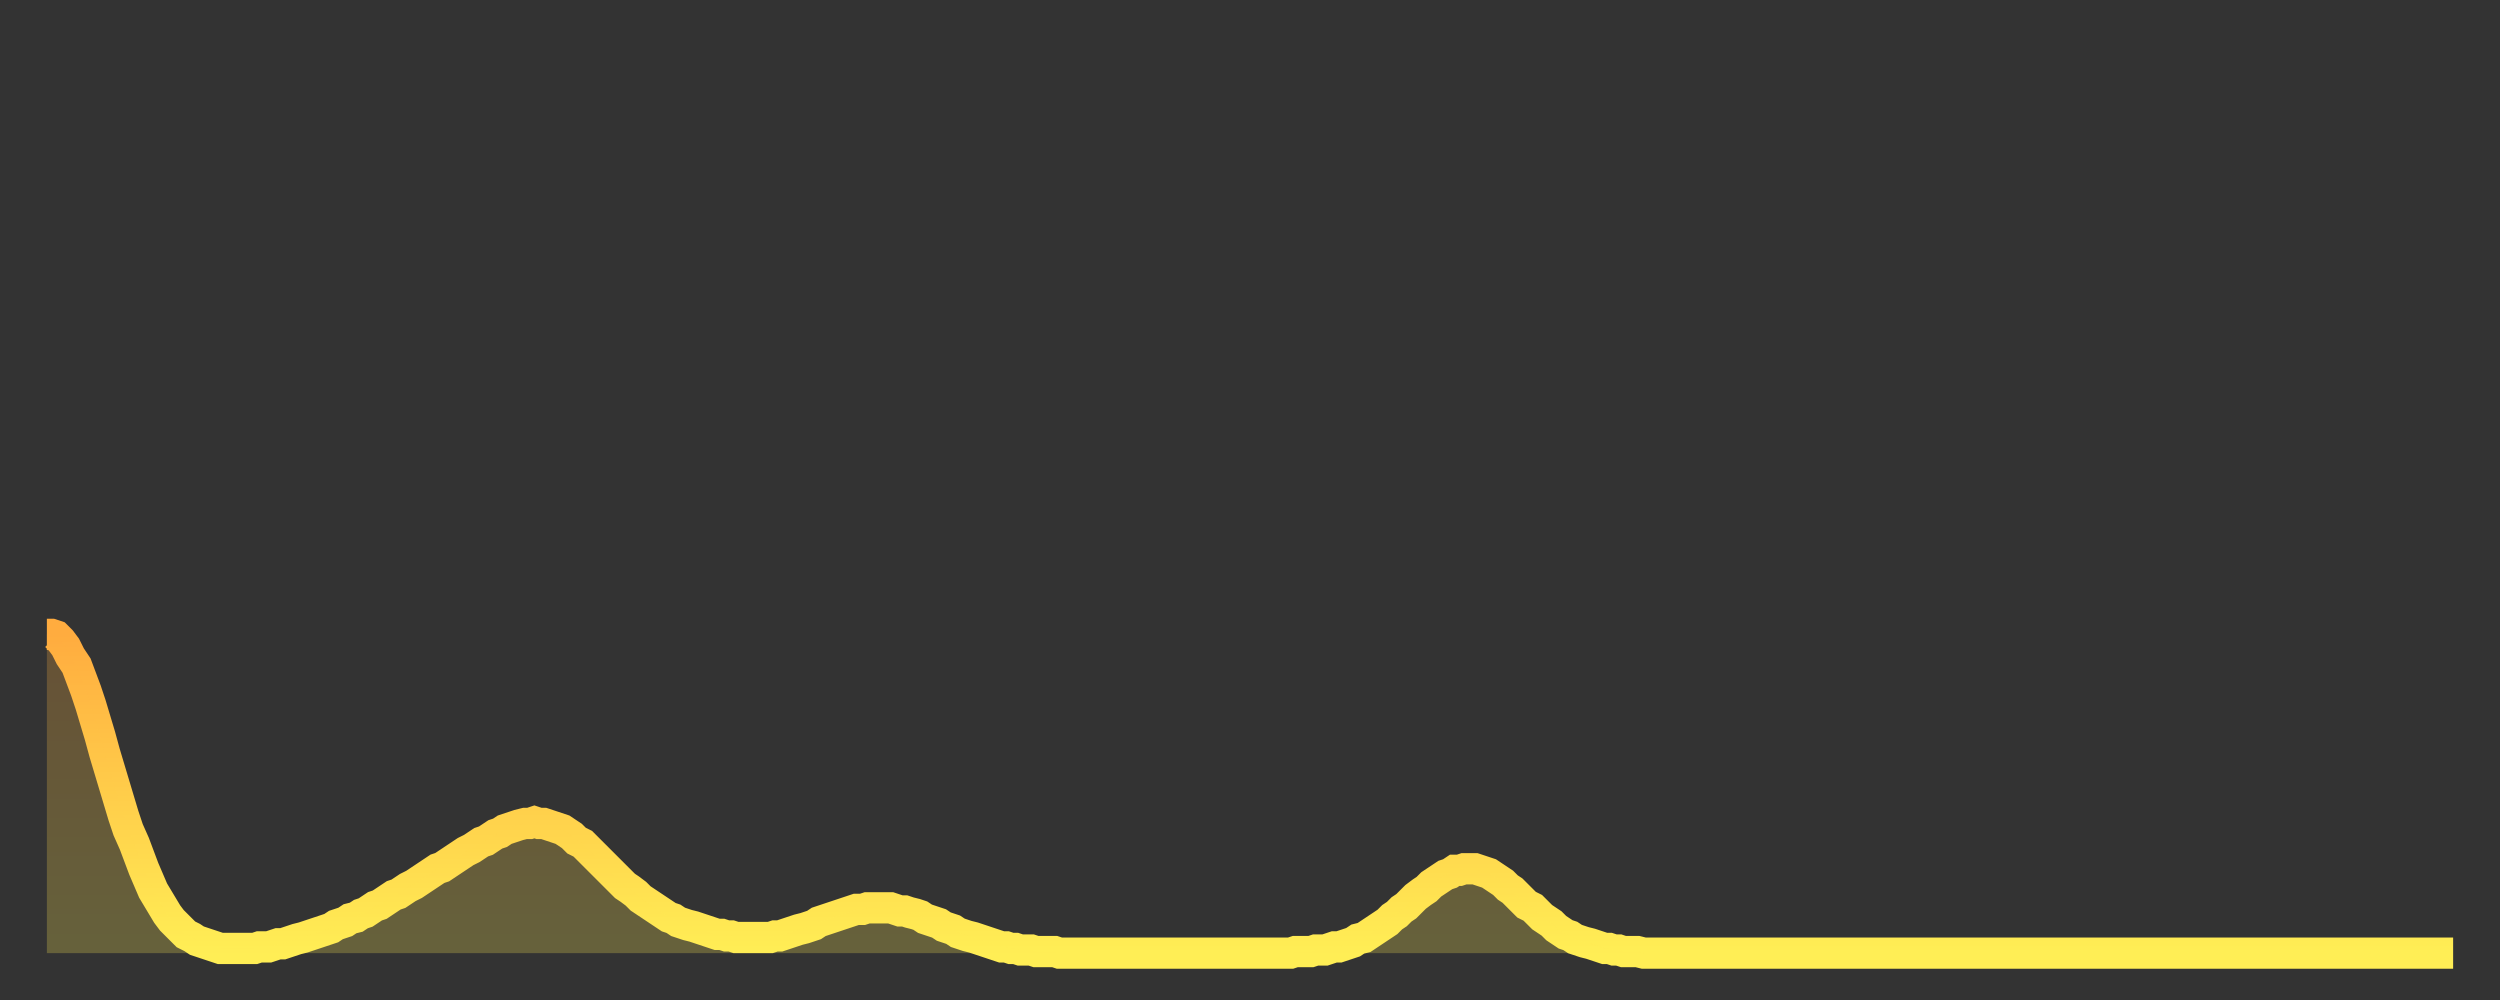 <?xml version="1.0" encoding="utf-8" ?>
<svg baseProfile="full" height="64" version="1.1" width="160" xmlns="http://www.w3.org/2000/svg" xmlns:ev="http://www.w3.org/2001/xml-events" xmlns:xlink="http://www.w3.org/1999/xlink"><rect width="100%" height="100%" fill="#333333" stroke="none"/><defs><linearGradient id="id1153562" x1="0" x2="0" y1="0" y2="1"><stop offset="0%" stop-color="#ffac3f" /><stop offset="50%" stop-color="#ffcd4a" /><stop offset="100%" stop-color="#ffee55" /></linearGradient></defs><g transform="translate(3,3)"><g><path d="M 0.0 37.6 0.3 37.6 0.6 37.7 0.9 38.0 1.2 38.4 1.5 39.0 1.9 39.6 2.2 40.4 2.5 41.2 2.8 42.1 3.1 43.1 3.4 44.1 3.7 45.2 4.0 46.2 4.3 47.2 4.6 48.2 4.9 49.2 5.2 50.1 5.6 51.0 5.9 51.8 6.2 52.6 6.5 53.3 6.8 54.0 7.1 54.5 7.4 55.0 7.7 55.5 8.0 55.9 8.3 56.2 8.6 56.5 8.9 56.8 9.3 57.0 9.6 57.2 9.9 57.3 10.2 57.4 10.5 57.5 10.8 57.6 11.1 57.7 11.4 57.7 11.7 57.7 12.0 57.7 12.3 57.7 12.7 57.7 13.0 57.7 13.3 57.7 13.6 57.6 13.9 57.6 14.2 57.6 14.5 57.5 14.8 57.4 15.1 57.4 15.4 57.3 15.7 57.2 16.0 57.1 16.4 57.0 16.7 56.9 17.0 56.8 17.3 56.7 17.6 56.6 17.9 56.5 18.2 56.4 18.5 56.2 18.8 56.1 19.1 56.0 19.4 55.8 19.8 55.7 20.1 55.5 20.4 55.4 20.7 55.2 21.0 55.0 21.3 54.9 21.6 54.7 21.9 54.5 22.2 54.3 22.5 54.2 22.8 54.0 23.1 53.8 23.5 53.6 23.8 53.4 24.1 53.2 24.4 53.0 24.7 52.8 25.0 52.6 25.3 52.5 25.6 52.3 25.9 52.1 26.2 51.9 26.5 51.7 26.8 51.5 27.2 51.3 27.5 51.1 27.8 50.9 28.1 50.8 28.4 50.6 28.7 50.4 29.0 50.3 29.3 50.1 29.6 50.0 29.9 49.9 30.2 49.8 30.6 49.7 30.9 49.7 31.2 49.6 31.5 49.7 31.8 49.7 32.1 49.8 32.4 49.9 32.7 50.0 33.0 50.1 33.3 50.3 33.6 50.5 33.9 50.8 34.3 51.0 34.6 51.3 34.9 51.6 35.2 51.9 35.5 52.2 35.8 52.5 36.1 52.8 36.4 53.1 36.7 53.4 37.0 53.7 37.3 53.9 37.7 54.2 38.0 54.5 38.3 54.7 38.6 54.9 38.9 55.1 39.2 55.3 39.5 55.5 39.8 55.7 40.1 55.8 40.4 56.0 40.7 56.1 41.0 56.2 41.4 56.3 41.7 56.4 42.0 56.5 42.3 56.6 42.6 56.7 42.9 56.8 43.2 56.8 43.5 56.9 43.8 56.9 44.1 57.0 44.4 57.0 44.7 57.0 45.1 57.0 45.4 57.0 45.7 57.0 46.0 57.0 46.3 57.0 46.6 56.9 46.9 56.9 47.2 56.8 47.5 56.7 47.8 56.6 48.1 56.5 48.5 56.4 48.8 56.3 49.1 56.2 49.4 56.0 49.7 55.9 50.0 55.8 50.3 55.7 50.6 55.6 50.9 55.5 51.2 55.4 51.5 55.3 51.8 55.2 52.2 55.2 52.5 55.1 52.8 55.1 53.1 55.1 53.4 55.1 53.7 55.1 54.0 55.1 54.3 55.2 54.6 55.3 54.9 55.3 55.2 55.4 55.6 55.5 55.9 55.6 56.2 55.8 56.5 55.9 56.8 56.0 57.1 56.1 57.4 56.3 57.7 56.4 58.0 56.5 58.3 56.7 58.6 56.8 58.9 56.9 59.3 57.0 59.6 57.1 59.9 57.2 60.2 57.3 60.5 57.4 60.8 57.5 61.1 57.6 61.4 57.6 61.7 57.7 62.0 57.7 62.3 57.8 62.6 57.8 63.0 57.8 63.3 57.9 63.6 57.9 63.9 57.9 64.2 57.9 64.5 57.9 64.8 58.0 65.1 58.0 65.4 58.0 65.7 58.0 66.0 58.0 66.4 58.0 66.7 58.0 67.0 58.0 67.3 58.0 67.6 58.0 67.9 58.0 68.2 58.0 68.5 58.0 68.8 58.0 69.1 58.0 69.4 58.0 69.7 58.0 70.1 58.0 70.4 58.0 70.7 58.0 71.0 58.0 71.3 58.0 71.6 58.0 71.9 58.0 72.2 58.0 72.5 58.0 72.8 58.0 73.1 58.0 73.5 58.0 73.8 58.0 74.1 58.0 74.4 58.0 74.7 58.0 75.0 58.0 75.3 58.0 75.6 58.0 75.9 58.0 76.2 58.0 76.5 58.0 76.8 58.0 77.2 58.0 77.5 58.0 77.8 58.0 78.1 58.0 78.4 58.0 78.7 58.0 79.0 58.0 79.3 58.0 79.6 58.0 79.9 57.9 80.2 57.9 80.5 57.9 80.9 57.9 81.2 57.8 81.5 57.8 81.8 57.8 82.1 57.7 82.4 57.6 82.7 57.6 83.0 57.5 83.3 57.4 83.6 57.3 83.9 57.1 84.3 57.0 84.6 56.8 84.9 56.6 85.2 56.4 85.5 56.2 85.8 56.0 86.1 55.7 86.4 55.5 86.7 55.2 87.0 55.0 87.3 54.7 87.6 54.4 88.0 54.1 88.3 53.9 88.6 53.6 88.9 53.4 89.2 53.2 89.5 53.0 89.8 52.9 90.1 52.7 90.4 52.7 90.7 52.6 91.0 52.6 91.4 52.6 91.7 52.7 92.0 52.8 92.3 52.9 92.6 53.1 92.9 53.3 93.2 53.5 93.5 53.8 93.8 54.0 94.1 54.3 94.4 54.6 94.7 54.9 95.1 55.1 95.4 55.4 95.7 55.7 96.0 55.9 96.3 56.1 96.6 56.4 96.9 56.6 97.2 56.8 97.5 56.9 97.8 57.1 98.1 57.2 98.4 57.3 98.8 57.4 99.1 57.5 99.4 57.6 99.7 57.7 100.0 57.7 100.3 57.8 100.6 57.8 100.9 57.9 101.2 57.9 101.5 57.9 101.8 57.9 102.2 58.0 102.5 58.0 102.8 58.0 103.1 58.0 103.4 58.0 103.7 58.0 104.0 58.0 104.3 58.0 104.6 58.0 104.9 58.0 105.2 58.0 105.5 58.0 105.9 58.0 106.2 58.0 106.5 58.0 106.8 58.0 107.1 58.0 107.4 58.0 107.7 58.0 108.0 58.0 108.3 58.0 108.6 58.0 108.9 58.0 109.3 58.0 109.6 58.0 109.9 58.0 110.2 58.0 110.5 58.0 110.8 58.0 111.1 58.0 111.4 58.0 111.7 58.0 112.0 58.0 112.3 58.0 112.6 58.0 113.0 58.0 113.3 58.0 113.6 58.0 113.9 58.0 114.2 58.0 114.5 58.0 114.8 58.0 115.1 58.0 115.4 58.0 115.7 58.0 116.0 58.0 116.3 58.0 116.7 58.0 117.0 58.0 117.3 58.0 117.6 58.0 117.9 58.0 118.2 58.0 118.5 58.0 118.8 58.0 119.1 58.0 119.4 58.0 119.7 58.0 120.1 58.0 120.4 58.0 120.7 58.0 121.0 58.0 121.3 58.0 121.6 58.0 121.9 58.0 122.2 58.0 122.5 58.0 122.8 58.0 123.1 58.0 123.4 58.0 123.8 58.0 124.1 58.0 124.4 58.0 124.7 58.0 125.0 58.0 125.3 58.0 125.6 58.0 125.9 58.0 126.2 58.0 126.5 58.0 126.8 58.0 127.2 58.0 127.5 58.0 127.8 58.0 128.1 58.0 128.4 58.0 128.7 58.0 129.0 58.0 129.3 58.0 129.6 58.0 129.9 58.0 130.2 58.0 130.5 58.0 130.9 58.0 131.2 58.0 131.5 58.0 131.8 58.0 132.1 58.0 132.4 58.0 132.7 58.0 133.0 58.0 133.3 58.0 133.6 58.0 133.9 58.0 134.2 58.0 134.6 58.0 134.9 58.0 135.2 58.0 135.5 58.0 135.8 58.0 136.1 58.0 136.4 58.0 136.7 58.0 137.0 58.0 137.3 58.0 137.6 58.0 138.0 58.0 138.3 58.0 138.6 58.0 138.9 58.0 139.2 58.0 139.5 58.0 139.8 58.0 140.1 58.0 140.4 58.0 140.7 58.0 141.0 58.0 141.3 58.0 141.7 58.0 142.0 58.0 142.3 58.0 142.6 58.0 142.9 58.0 143.2 58.0 143.5 58.0 143.8 58.0 144.1 58.0 144.4 58.0 144.7 58.0 145.1 58.0 145.4 58.0 145.7 58.0 146.0 58.0 146.3 58.0 146.6 58.0 146.9 58.0 147.2 58.0 147.5 58.0 147.8 58.0 148.1 58.0 148.4 58.0 148.8 58.0 149.1 58.0 149.4 58.0 149.7 58.0 150.0 58.0 150.3 58.0 150.6 58.0 150.9 58.0 151.2 58.0 151.5 58.0 151.8 58.0 152.1 58.0 152.5 58.0 152.8 58.0 153.1 58.0 153.4 58.0 153.7 58.0 154.0 58.0" fill="none" id="graph-curve" opacity="1" stroke="url(#id1153562)" stroke-width="2" /><path d="M 0 58 L 0.0 37.6 0.3 37.6 0.6 37.7 0.9 38.0 1.2 38.4 1.5 39.0 1.9 39.6 2.2 40.4 2.5 41.2 2.8 42.1 3.1 43.1 3.4 44.1 3.7 45.2 4.0 46.2 4.3 47.2 4.6 48.2 4.9 49.2 5.2 50.1 5.6 51.0 5.9 51.8 6.2 52.6 6.5 53.3 6.8 54.0 7.1 54.5 7.4 55.0 7.7 55.5 8.0 55.9 8.3 56.2 8.6 56.5 8.9 56.8 9.3 57.0 9.6 57.2 9.9 57.3 10.2 57.4 10.5 57.5 10.8 57.6 11.1 57.7 11.4 57.7 11.7 57.7 12.0 57.7 12.3 57.7 12.7 57.7 13.0 57.7 13.3 57.7 13.6 57.6 13.9 57.6 14.2 57.6 14.5 57.5 14.8 57.4 15.1 57.4 15.4 57.3 15.7 57.2 16.0 57.1 16.4 57.0 16.7 56.9 17.0 56.8 17.3 56.7 17.6 56.6 17.9 56.5 18.2 56.4 18.5 56.2 18.8 56.1 19.1 56.0 19.4 55.8 19.8 55.7 20.1 55.5 20.4 55.4 20.7 55.2 21.0 55.0 21.3 54.9 21.6 54.7 21.9 54.5 22.2 54.3 22.5 54.2 22.8 54.0 23.1 53.8 23.5 53.6 23.8 53.4 24.1 53.2 24.4 53.0 24.7 52.8 25.0 52.6 25.3 52.5 25.6 52.3 25.9 52.1 26.2 51.9 26.5 51.7 26.8 51.5 27.2 51.3 27.5 51.1 27.8 50.9 28.1 50.8 28.4 50.6 28.7 50.4 29.0 50.3 29.3 50.1 29.6 50.0 29.9 49.9 30.2 49.8 30.6 49.7 30.9 49.7 31.2 49.6 31.5 49.7 31.8 49.7 32.1 49.8 32.4 49.9 32.7 50.0 33.0 50.1 33.3 50.3 33.6 50.5 33.9 50.8 34.3 51.0 34.6 51.3 34.9 51.6 35.2 51.9 35.5 52.2 35.8 52.5 36.1 52.8 36.4 53.1 36.7 53.4 37.0 53.7 37.3 53.9 37.7 54.2 38.0 54.5 38.3 54.7 38.6 54.9 38.9 55.1 39.2 55.3 39.5 55.5 39.8 55.7 40.1 55.8 40.4 56.0 40.7 56.1 41.0 56.2 41.4 56.3 41.7 56.4 42.0 56.5 42.3 56.6 42.6 56.7 42.9 56.8 43.2 56.8 43.5 56.9 43.8 56.9 44.1 57.0 44.4 57.0 44.7 57.0 45.1 57.0 45.4 57.0 45.7 57.0 46.0 57.0 46.3 57.0 46.6 56.9 46.9 56.9 47.2 56.8 47.5 56.7 47.8 56.6 48.1 56.5 48.5 56.4 48.8 56.3 49.1 56.2 49.4 56.0 49.7 55.9 50.0 55.8 50.3 55.7 50.6 55.6 50.9 55.5 51.2 55.4 51.5 55.3 51.8 55.2 52.2 55.2 52.5 55.1 52.8 55.1 53.1 55.1 53.4 55.1 53.7 55.1 54.0 55.1 54.3 55.2 54.6 55.3 54.9 55.3 55.2 55.4 55.6 55.5 55.9 55.6 56.2 55.8 56.5 55.9 56.8 56.0 57.1 56.1 57.4 56.3 57.7 56.4 58.0 56.5 58.3 56.7 58.6 56.8 58.9 56.9 59.3 57.0 59.6 57.1 59.9 57.2 60.2 57.3 60.5 57.4 60.8 57.5 61.1 57.6 61.4 57.6 61.7 57.7 62.0 57.7 62.3 57.8 62.6 57.8 63.0 57.8 63.3 57.9 63.6 57.9 63.9 57.9 64.2 57.9 64.5 57.9 64.8 58.0 65.1 58.0 65.4 58.0 65.7 58.0 66.0 58.0 66.4 58.0 66.7 58.0 67.0 58.0 67.3 58.0 67.6 58.0 67.9 58.0 68.2 58.0 68.5 58.0 68.8 58.0 69.1 58.0 69.4 58.0 69.7 58.0 70.1 58.0 70.4 58.0 70.7 58.0 71.0 58.0 71.3 58.0 71.6 58.0 71.9 58.0 72.2 58.0 72.5 58.0 72.8 58.0 73.1 58.0 73.5 58.0 73.8 58.0 74.1 58.0 74.4 58.0 74.7 58.0 75.0 58.0 75.3 58.0 75.6 58.0 75.9 58.0 76.2 58.0 76.5 58.0 76.8 58.0 77.2 58.0 77.5 58.0 77.8 58.0 78.1 58.0 78.4 58.0 78.7 58.0 79.0 58.0 79.3 58.0 79.6 58.0 79.9 57.9 80.2 57.9 80.5 57.9 80.9 57.9 81.2 57.8 81.5 57.8 81.8 57.8 82.1 57.7 82.4 57.6 82.7 57.6 83.0 57.5 83.3 57.4 83.6 57.3 83.9 57.1 84.3 57.0 84.6 56.8 84.9 56.6 85.2 56.4 85.5 56.2 85.8 56.0 86.1 55.7 86.4 55.5 86.7 55.2 87.0 55.0 87.3 54.7 87.6 54.4 88.0 54.1 88.3 53.9 88.6 53.6 88.9 53.4 89.2 53.2 89.5 53.0 89.8 52.9 90.1 52.7 90.4 52.7 90.7 52.6 91.0 52.6 91.4 52.6 91.7 52.7 92.0 52.8 92.3 52.9 92.6 53.1 92.9 53.3 93.2 53.5 93.5 53.8 93.8 54.0 94.1 54.3 94.4 54.6 94.7 54.9 95.1 55.1 95.4 55.4 95.7 55.7 96.0 55.9 96.3 56.1 96.6 56.4 96.9 56.6 97.2 56.8 97.5 56.9 97.8 57.1 98.1 57.2 98.4 57.3 98.8 57.4 99.1 57.5 99.4 57.6 99.7 57.7 100.0 57.7 100.3 57.8 100.6 57.8 100.9 57.9 101.2 57.9 101.5 57.9 101.8 57.9 102.2 58.0 102.5 58.0 102.8 58.0 103.1 58.0 103.4 58.0 103.7 58.0 104.0 58.0 104.3 58.0 104.6 58.0 104.9 58.0 105.2 58.0 105.5 58.0 105.9 58.0 106.2 58.0 106.5 58.0 106.8 58.0 107.1 58.0 107.4 58.0 107.7 58.0 108.0 58.0 108.3 58.0 108.6 58.0 108.9 58.0 109.3 58.0 109.6 58.0 109.9 58.0 110.2 58.0 110.5 58.0 110.8 58.0 111.1 58.0 111.4 58.0 111.7 58.0 112.0 58.0 112.3 58.0 112.6 58.0 113.0 58.0 113.3 58.0 113.6 58.0 113.9 58.0 114.2 58.0 114.5 58.0 114.8 58.0 115.1 58.0 115.4 58.0 115.7 58.0 116.0 58.0 116.3 58.0 116.7 58.0 117.0 58.0 117.3 58.0 117.6 58.0 117.9 58.0 118.2 58.0 118.5 58.0 118.8 58.0 119.1 58.0 119.4 58.0 119.7 58.0 120.1 58.0 120.4 58.0 120.7 58.0 121.0 58.0 121.3 58.0 121.6 58.0 121.9 58.0 122.2 58.0 122.5 58.0 122.8 58.0 123.1 58.0 123.4 58.0 123.8 58.0 124.1 58.0 124.4 58.0 124.7 58.0 125.0 58.0 125.3 58.0 125.6 58.0 125.9 58.0 126.2 58.0 126.5 58.0 126.8 58.0 127.2 58.0 127.5 58.0 127.8 58.0 128.1 58.0 128.4 58.0 128.7 58.0 129.0 58.0 129.3 58.0 129.6 58.0 129.9 58.0 130.2 58.0 130.5 58.0 130.9 58.0 131.2 58.0 131.5 58.0 131.8 58.0 132.1 58.0 132.4 58.0 132.7 58.0 133.0 58.0 133.3 58.0 133.6 58.0 133.9 58.0 134.2 58.0 134.6 58.0 134.9 58.0 135.2 58.0 135.5 58.0 135.8 58.0 136.1 58.0 136.4 58.0 136.7 58.0 137.0 58.0 137.3 58.0 137.6 58.0 138.0 58.0 138.3 58.0 138.6 58.0 138.9 58.0 139.2 58.0 139.5 58.0 139.8 58.0 140.1 58.0 140.4 58.0 140.7 58.0 141.0 58.0 141.3 58.0 141.7 58.0 142.0 58.0 142.3 58.0 142.6 58.0 142.9 58.0 143.2 58.0 143.5 58.0 143.8 58.0 144.1 58.0 144.4 58.0 144.7 58.0 145.1 58.0 145.4 58.0 145.7 58.0 146.0 58.0 146.3 58.0 146.6 58.0 146.9 58.0 147.2 58.0 147.5 58.0 147.8 58.0 148.1 58.0 148.4 58.0 148.8 58.0 149.1 58.0 149.4 58.0 149.7 58.0 150.0 58.0 150.3 58.0 150.6 58.0 150.9 58.0 151.2 58.0 151.5 58.0 151.8 58.0 152.1 58.0 152.5 58.0 152.8 58.0 153.1 58.0 153.4 58.0 153.7 58.0 154.0 58.0 154 58" fill="url(#id1153562)" fill-opacity=".25" id="graph-shadow" /></g></g></svg>